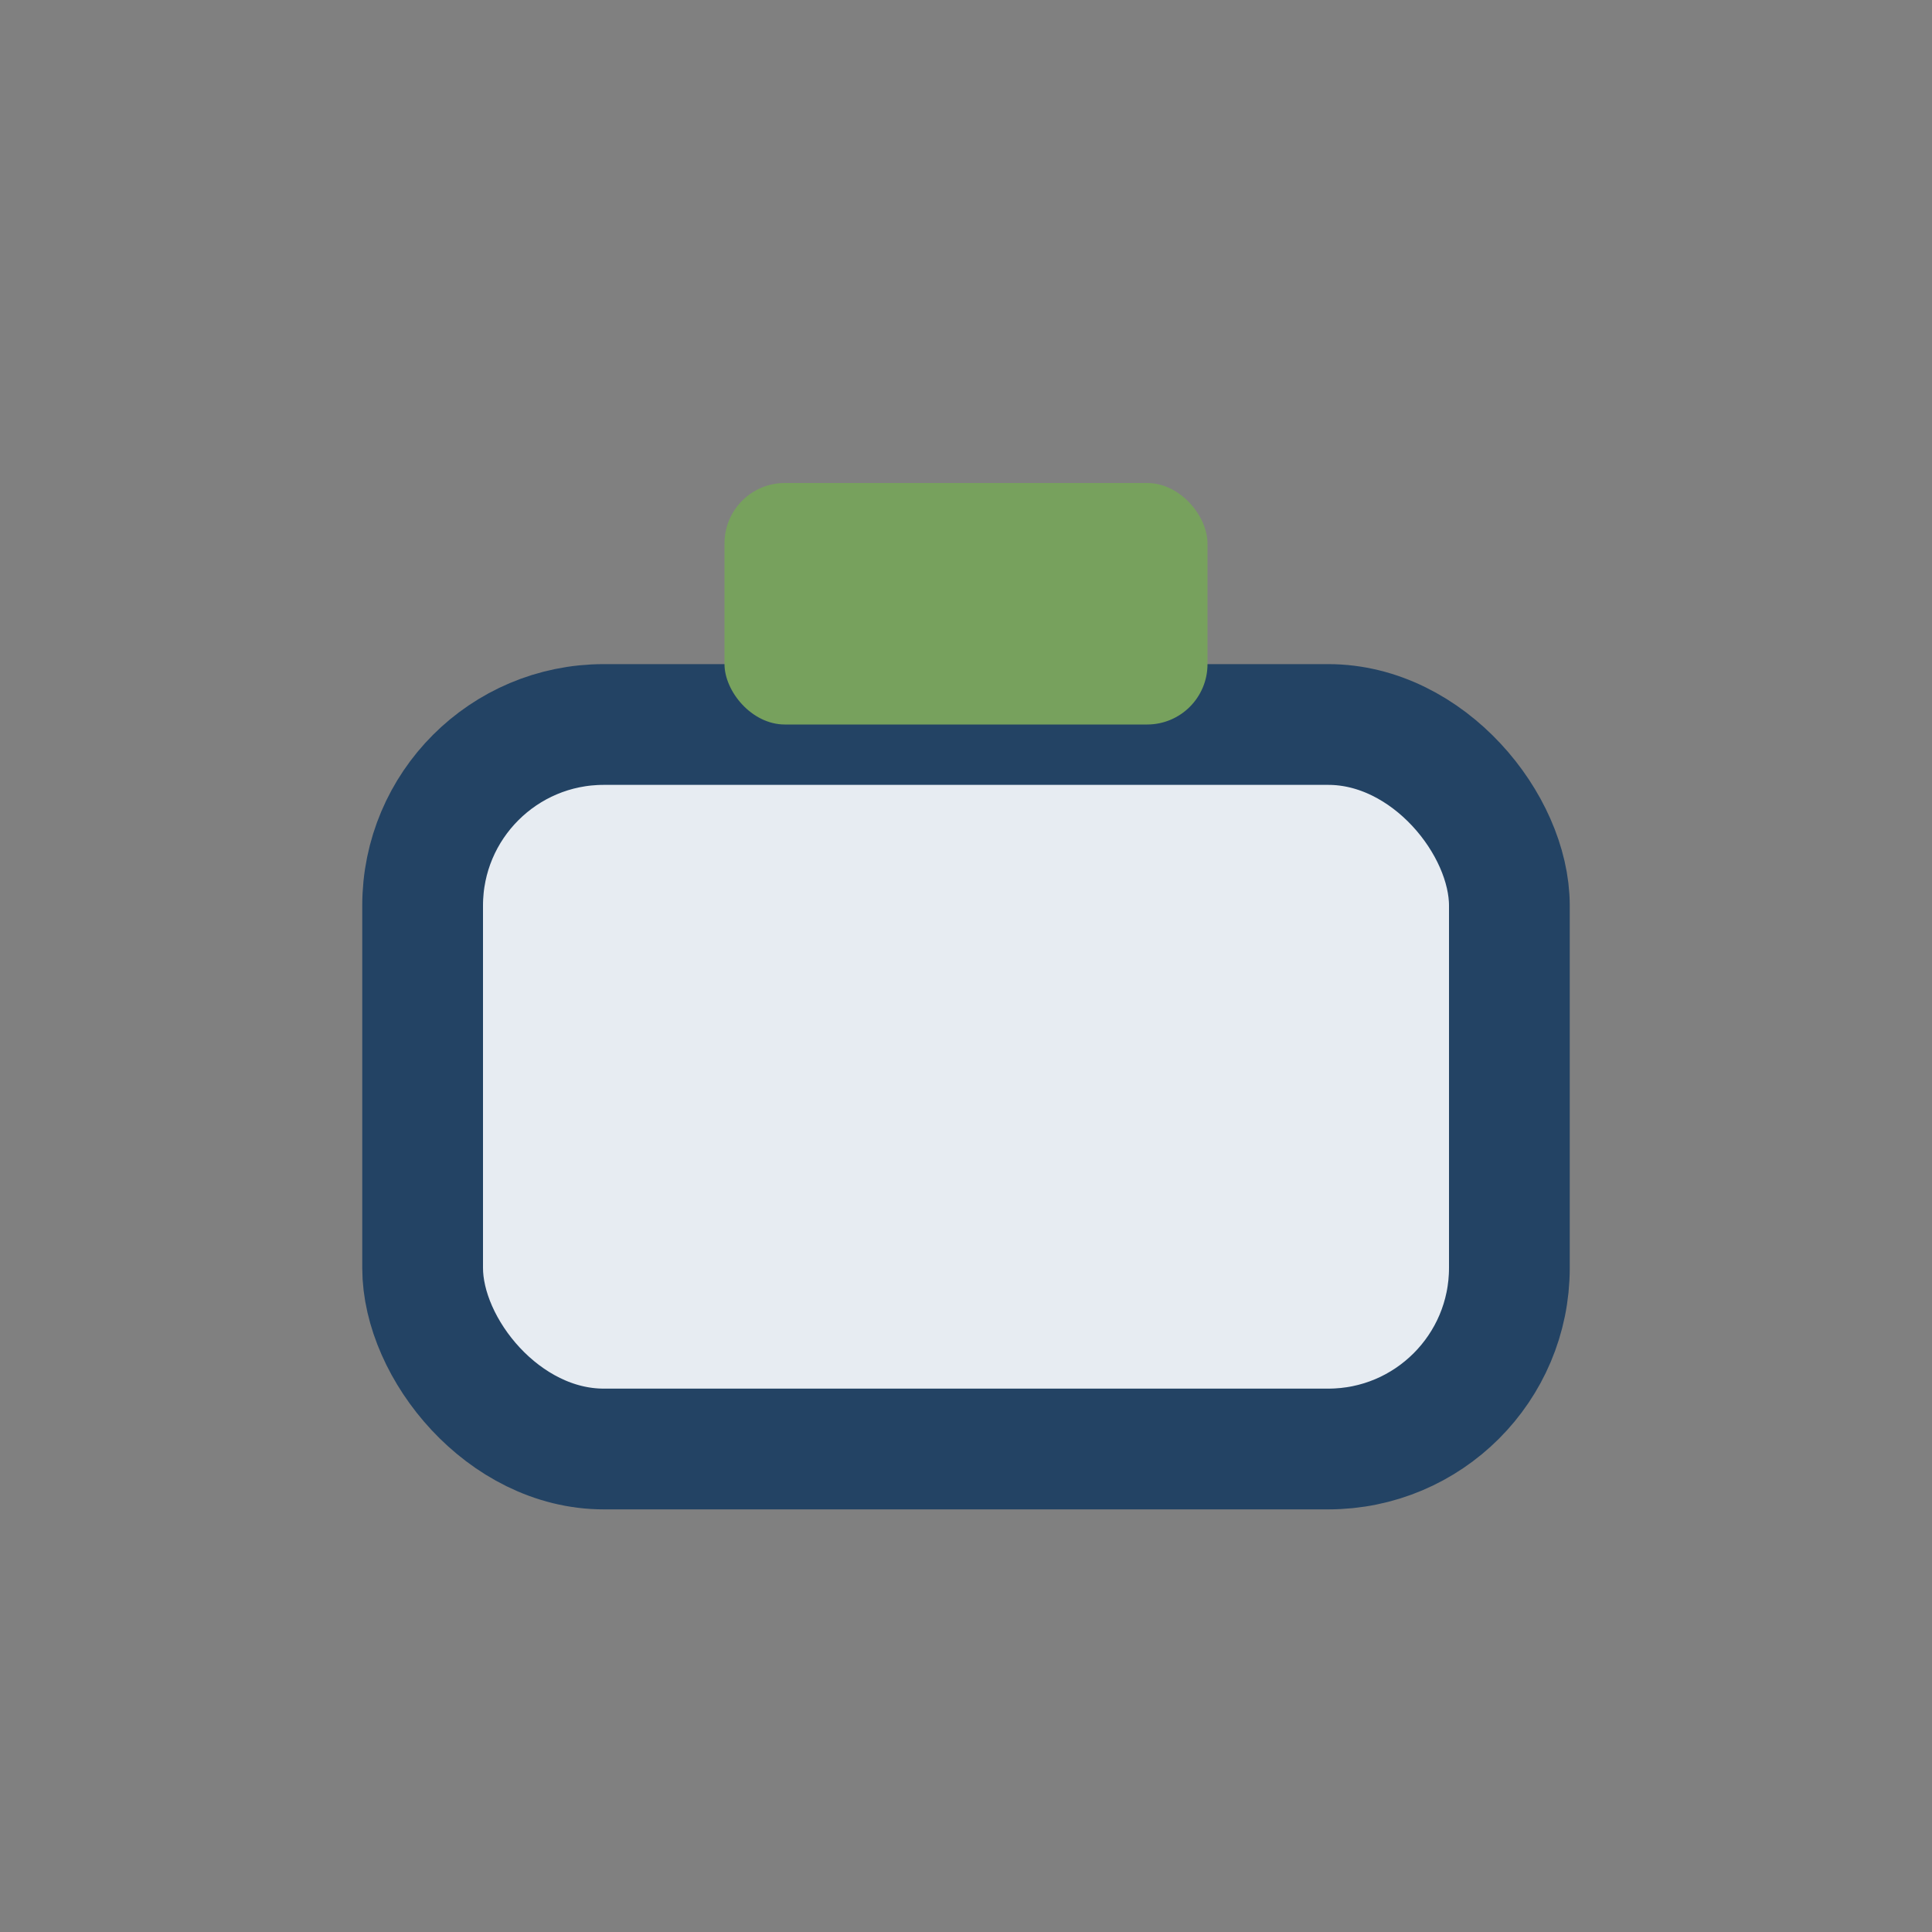 <?xml version="1.0" encoding="UTF-8"?>
<svg xmlns="http://www.w3.org/2000/svg" width="32" height="32" viewBox="0 0 32 32"><rect x="0" y="0" width="32" height="32" fill="#808080" stroke="none"/><rect x="7" y="12" width="18" height="12" rx="3" fill="#E7ECF2" stroke="#234364" stroke-width="2"/><rect x="12" y="8" width="8" height="4" rx="1" fill="#77A15D"/></svg>